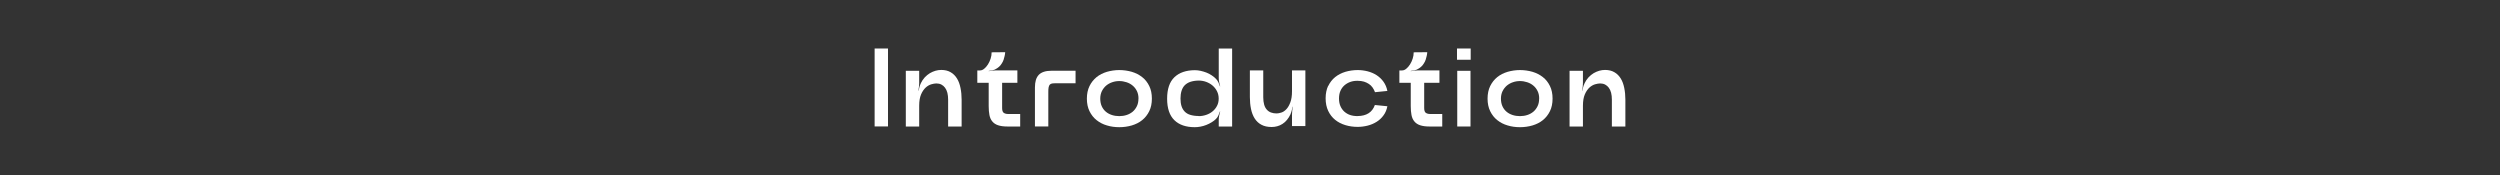 <?xml version="1.0" encoding="UTF-8"?><svg id="_レイヤー_2" xmlns="http://www.w3.org/2000/svg" viewBox="0 0 400 28"><rect x="0" y="0" width="400" height="28" fill="#333333" stroke="none"/><defs><style>.cls-1{fill:none;}.cls-2{fill:#fff;}</style></defs><g id="Layout"><rect class="cls-1" width="400" height="28"/><path class="cls-2" d="M139.94,7.76h2.14v12.47h-2.14V7.76Z"/><path class="cls-2" d="M147.31,13.36c.18-.38.4-.71.65-.98.26-.27.53-.5.82-.67.29-.17.59-.3.9-.39.31-.09.62-.13.93-.13.58,0,1.08.12,1.5.37.42.24.75.58,1.01,1,.26.42.44.92.56,1.51s.18,1.21.18,1.87v4.31h-2.16v-4.31c0-.4-.04-.77-.12-1.09-.08-.32-.21-.59-.37-.81s-.36-.39-.59-.51c-.23-.12-.5-.18-.79-.18-.24,0-.51.05-.83.14-.32.1-.62.27-.9.53s-.53.62-.73,1.09-.3,1.06-.3,1.8v3.33h-2.14v-8.91h2.14v1.98c0,.18-.01.38-.04.6-.02.22-.05.42-.09.6h.04c.04-.18.08-.37.13-.58.05-.21.12-.39.21-.56Z"/><path class="cls-2" d="M162.78,11.27v1.98h-2.44v4.04c0,.39.09.65.27.77.18.12.41.18.7.18h1.92v2h-2.07c-.59,0-1.08-.07-1.47-.2-.39-.13-.69-.33-.92-.61-.23-.27-.38-.61-.46-1.02-.08-.4-.12-.88-.12-1.44v-3.72h-1.82v-1.98h.43c.23,0,.45-.09.67-.27.22-.18.42-.41.6-.69.18-.28.32-.59.43-.93.11-.34.16-.67.16-1.01l2.17-.02c-.01.19-.04.39-.09.61-.04.18-.09.37-.16.59s-.18.43-.32.64c-.11.18-.24.34-.41.49-.17.15-.33.26-.5.35-.16.11-.34.18-.56.21s-.42.07-.6.11v.04c.18-.04.38-.07.6-.09.22-.02.42-.04.61-.04h3.39Z"/><path class="cls-2" d="M172.1,13.32h-3.17c-.25,0-.45.02-.61.04-.15.03-.27.09-.36.19-.08.1-.14.23-.18.42-.04.18-.05.43-.05.74v5.52h-2.14v-6.25c0-.45.05-.84.15-1.18.1-.33.26-.61.47-.83s.49-.38.83-.49c.34-.11.74-.16,1.2-.16h3.85v2Z"/><path class="cls-2" d="M184.3,15.78c0,.77-.14,1.44-.42,2.01s-.66,1.05-1.13,1.43c-.47.38-1.03.66-1.66.85-.63.18-1.29.28-2,.28s-1.35-.09-1.98-.28c-.63-.18-1.18-.47-1.66-.85-.48-.38-.85-.86-1.13-1.43s-.42-1.24-.42-2.01.14-1.44.42-2.01.66-1.05,1.13-1.43c.47-.38,1.03-.66,1.66-.85.63-.18,1.29-.28,1.98-.28s1.37.1,2,.28c.63.19,1.18.47,1.66.85.48.37.85.85,1.13,1.42s.42,1.24.42,2.01ZM182.16,15.78c0-.45-.08-.85-.25-1.2-.17-.35-.39-.64-.68-.88-.28-.24-.61-.42-.98-.54-.37-.12-.75-.19-1.16-.19s-.77.06-1.14.19c-.37.12-.69.31-.97.54-.28.24-.5.53-.68.88-.17.35-.26.75-.26,1.2s.08.87.24,1.22c.16.35.38.64.65.87.27.23.6.41.97.53.37.12.77.18,1.18.18s.81-.06,1.18-.18.69-.3.97-.53c.28-.24.5-.53.67-.88.17-.35.25-.75.25-1.2Z"/><path class="cls-2" d="M194.58,19.01c-.2.2-.44.39-.71.55-.27.17-.56.31-.86.43-.3.12-.61.21-.93.27-.32.06-.62.09-.92.09-1.4,0-2.49-.37-3.26-1.12-.77-.75-1.16-1.89-1.16-3.44s.39-2.69,1.16-3.43c.77-.74,1.86-1.12,3.26-1.13.3,0,.6.03.92.1.31.07.63.16.94.28.31.12.6.27.86.45.27.17.5.37.7.58.14.14.26.33.37.55.1.23.18.43.24.62h.04c-.06-.2-.11-.42-.16-.66-.05-.24-.07-.46-.07-.66v-4.72h2.14v12.47h-2.14v-1.09c0-.2.02-.42.07-.66.05-.24.1-.45.16-.64l-.04-.02c-.06.19-.14.4-.24.62-.1.23-.22.41-.37.55ZM191.79,18.58c.42,0,.82-.07,1.2-.2.39-.13.73-.32,1.02-.56s.54-.54.71-.88c.18-.34.27-.73.27-1.16s-.09-.82-.27-1.18c-.18-.36-.42-.66-.71-.91s-.64-.45-1.02-.59-.79-.21-1.2-.21c-.52.01-.97.08-1.35.21-.37.13-.67.32-.9.56-.23.24-.39.54-.5.9-.11.36-.16.76-.16,1.21s.05.85.16,1.2c.11.35.28.64.51.88.23.24.53.42.9.53s.81.18,1.34.18Z"/><path class="cls-2" d="M206.49,18.26c-.17.36-.36.67-.58.93-.22.26-.46.48-.72.64-.26.17-.54.29-.83.37s-.59.12-.9.12c-.65,0-1.2-.12-1.65-.37-.45-.24-.8-.58-1.07-1.01-.27-.43-.46-.93-.58-1.51-.12-.58-.18-1.2-.18-1.88v-4.29h2.14v4.31c0,.44.05.82.14,1.15.09.33.23.6.42.81.18.21.41.37.68.47.27.1.57.15.9.15.21,0,.46-.05.75-.14.29-.09.55-.27.8-.53.25-.26.46-.62.64-1.09.18-.46.27-1.06.27-1.8v-3.33h2.14v8.91h-2.14v-1.89c0-.18.01-.38.04-.6.02-.22.05-.42.09-.6h-.04c-.04.18-.08.37-.13.59-.05.21-.12.4-.19.57Z"/><path class="cls-2" d="M212.51,13.77c.27-.57.64-1.05,1.11-1.43.47-.38,1.02-.66,1.64-.85.62-.18,1.28-.28,1.97-.28.54,0,1.07.07,1.59.2.53.14,1.01.34,1.44.62s.8.63,1.1,1.05c.3.42.51.91.62,1.47l-1.98.2c-.1-.27-.23-.52-.39-.75s-.36-.42-.59-.57c-.23-.15-.49-.28-.79-.37s-.64-.13-1.01-.13c-.43-.01-.82.05-1.18.18-.36.13-.68.32-.95.56-.27.24-.48.54-.63.89-.15.35-.22.75-.22,1.2s.07.85.22,1.2.36.65.62.89c.27.24.58.43.94.55.36.12.76.18,1.2.17.71-.01,1.3-.16,1.75-.45.46-.29.79-.72,1.01-1.32l2,.2c-.11.56-.31,1.05-.62,1.46-.3.42-.67.76-1.1,1.03s-.92.48-1.44.61-1.06.2-1.59.2c-.69,0-1.34-.09-1.97-.28s-1.17-.47-1.64-.85c-.47-.38-.84-.86-1.11-1.43s-.41-1.24-.41-2.01.14-1.44.41-2.01Z"/><path class="cls-2" d="M230.31,11.27v1.98h-2.44v4.04c0,.39.09.65.27.77.18.12.41.18.7.18h1.92v2h-2.07c-.59,0-1.08-.07-1.47-.2-.39-.13-.69-.33-.92-.61-.23-.27-.38-.61-.46-1.02-.08-.4-.12-.88-.12-1.44v-3.72h-1.82v-1.98h.43c.23,0,.45-.09.67-.27.22-.18.42-.41.6-.69.18-.28.32-.59.43-.93.11-.34.16-.67.16-1.01l2.17-.02c-.01.19-.04.39-.09.61-.04.18-.09.37-.16.59s-.18.43-.32.64c-.11.18-.24.34-.41.49-.17.15-.33.26-.5.35-.16.11-.34.18-.56.21s-.42.07-.6.11v.04c.18-.04.38-.07.6-.09.22-.02.42-.04.61-.04h3.39Z"/><path class="cls-2" d="M233.12,9.56v-1.8h2.19v1.8h-2.19ZM233.16,20.24h2.12v-8.91h-2.12v8.91Z"/><path class="cls-2" d="M248.41,15.78c0,.77-.14,1.44-.42,2.01s-.66,1.05-1.13,1.43c-.47.38-1.03.66-1.66.85-.63.18-1.29.28-2,.28s-1.35-.09-1.98-.28c-.63-.18-1.18-.47-1.66-.85-.48-.38-.85-.86-1.13-1.43s-.42-1.24-.42-2.01.14-1.44.42-2.01.66-1.05,1.13-1.43c.47-.38,1.03-.66,1.66-.85.63-.18,1.29-.28,1.98-.28s1.37.1,2,.28c.63.19,1.18.47,1.66.85.48.37.85.85,1.13,1.42s.42,1.24.42,2.01ZM246.27,15.78c0-.45-.08-.85-.25-1.2-.17-.35-.39-.64-.68-.88-.28-.24-.61-.42-.98-.54-.37-.12-.75-.19-1.16-.19s-.77.06-1.14.19c-.37.12-.69.31-.97.54-.28.24-.5.53-.68.88-.17.35-.26.75-.26,1.2s.08.87.24,1.22c.16.35.38.64.65.87.27.23.6.41.97.53.37.12.77.18,1.18.18s.81-.06,1.18-.18.69-.3.97-.53c.28-.24.5-.53.67-.88.17-.35.25-.75.25-1.2Z"/><path class="cls-2" d="M253.51,13.36c.18-.38.4-.71.65-.98.26-.27.53-.5.82-.67.29-.17.59-.3.9-.39.31-.09.62-.13.93-.13.58,0,1.08.12,1.5.37.42.24.75.58,1.01,1,.26.42.44.92.56,1.51s.18,1.21.18,1.87v4.31h-2.16v-4.31c0-.4-.04-.77-.12-1.09-.08-.32-.21-.59-.37-.81s-.36-.39-.59-.51c-.23-.12-.5-.18-.79-.18-.24,0-.51.05-.83.14-.32.1-.62.27-.9.53s-.53.62-.73,1.09-.3,1.06-.3,1.8v3.33h-2.14v-8.91h2.14v1.98c0,.18-.01.38-.04.6-.02.22-.05.42-.09.6h.04c.04-.18.08-.37.13-.58.05-.21.12-.39.21-.56Z"/></g></svg>